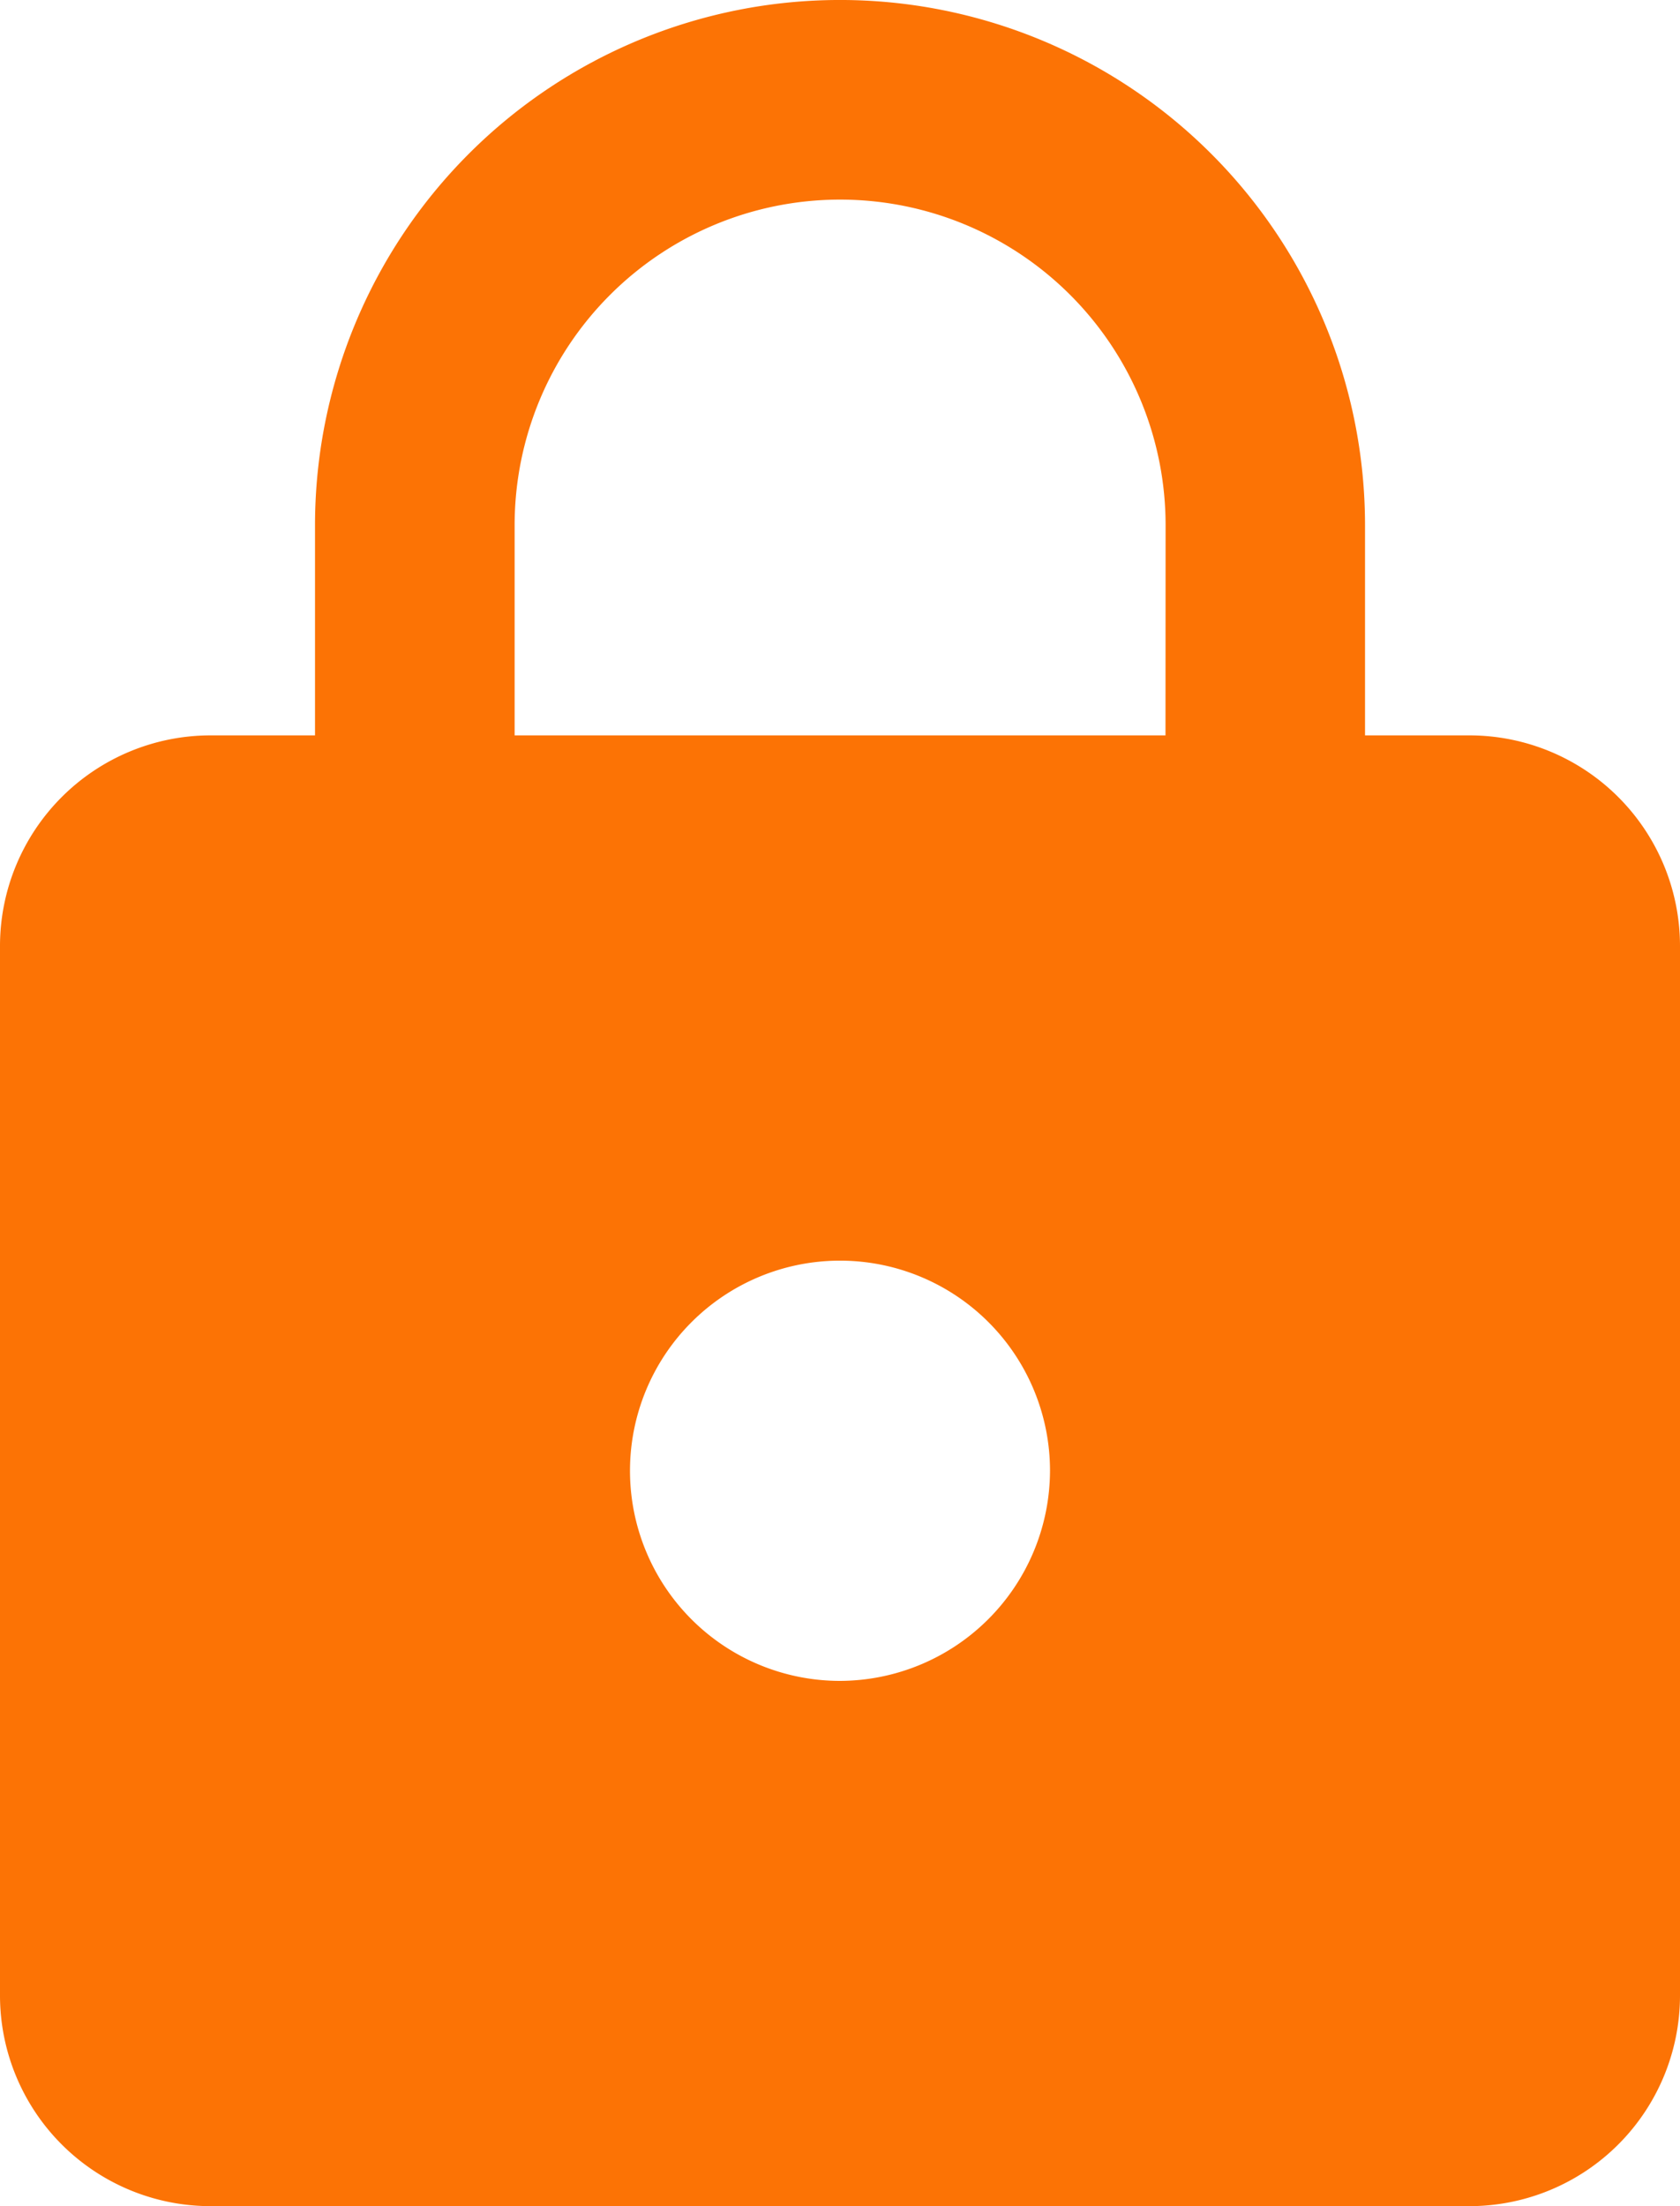 <svg xmlns="http://www.w3.org/2000/svg" viewBox="4360.57 2752.779 46.03 60.414">
  <defs>
    <style>
      .cls-1 {
        fill: #fc7305;
      }
    </style>
  </defs>
  <path id="ic_https_24px" class="cls-1" d="M44.276,21.138H41.4V15.384a14.384,14.384,0,1,0-28.769,0v5.754H9.754A5.771,5.771,0,0,0,4,26.892V55.66a5.771,5.771,0,0,0,5.754,5.754H44.276A5.771,5.771,0,0,0,50.03,55.66V26.892A5.771,5.771,0,0,0,44.276,21.138ZM27.015,47.03a5.754,5.754,0,1,1,5.754-5.754A5.771,5.771,0,0,1,27.015,47.03Zm8.918-25.892H18.1V15.384a8.918,8.918,0,1,1,17.836,0Z" transform="translate(4356.57 2751.779)"/>
</svg>
